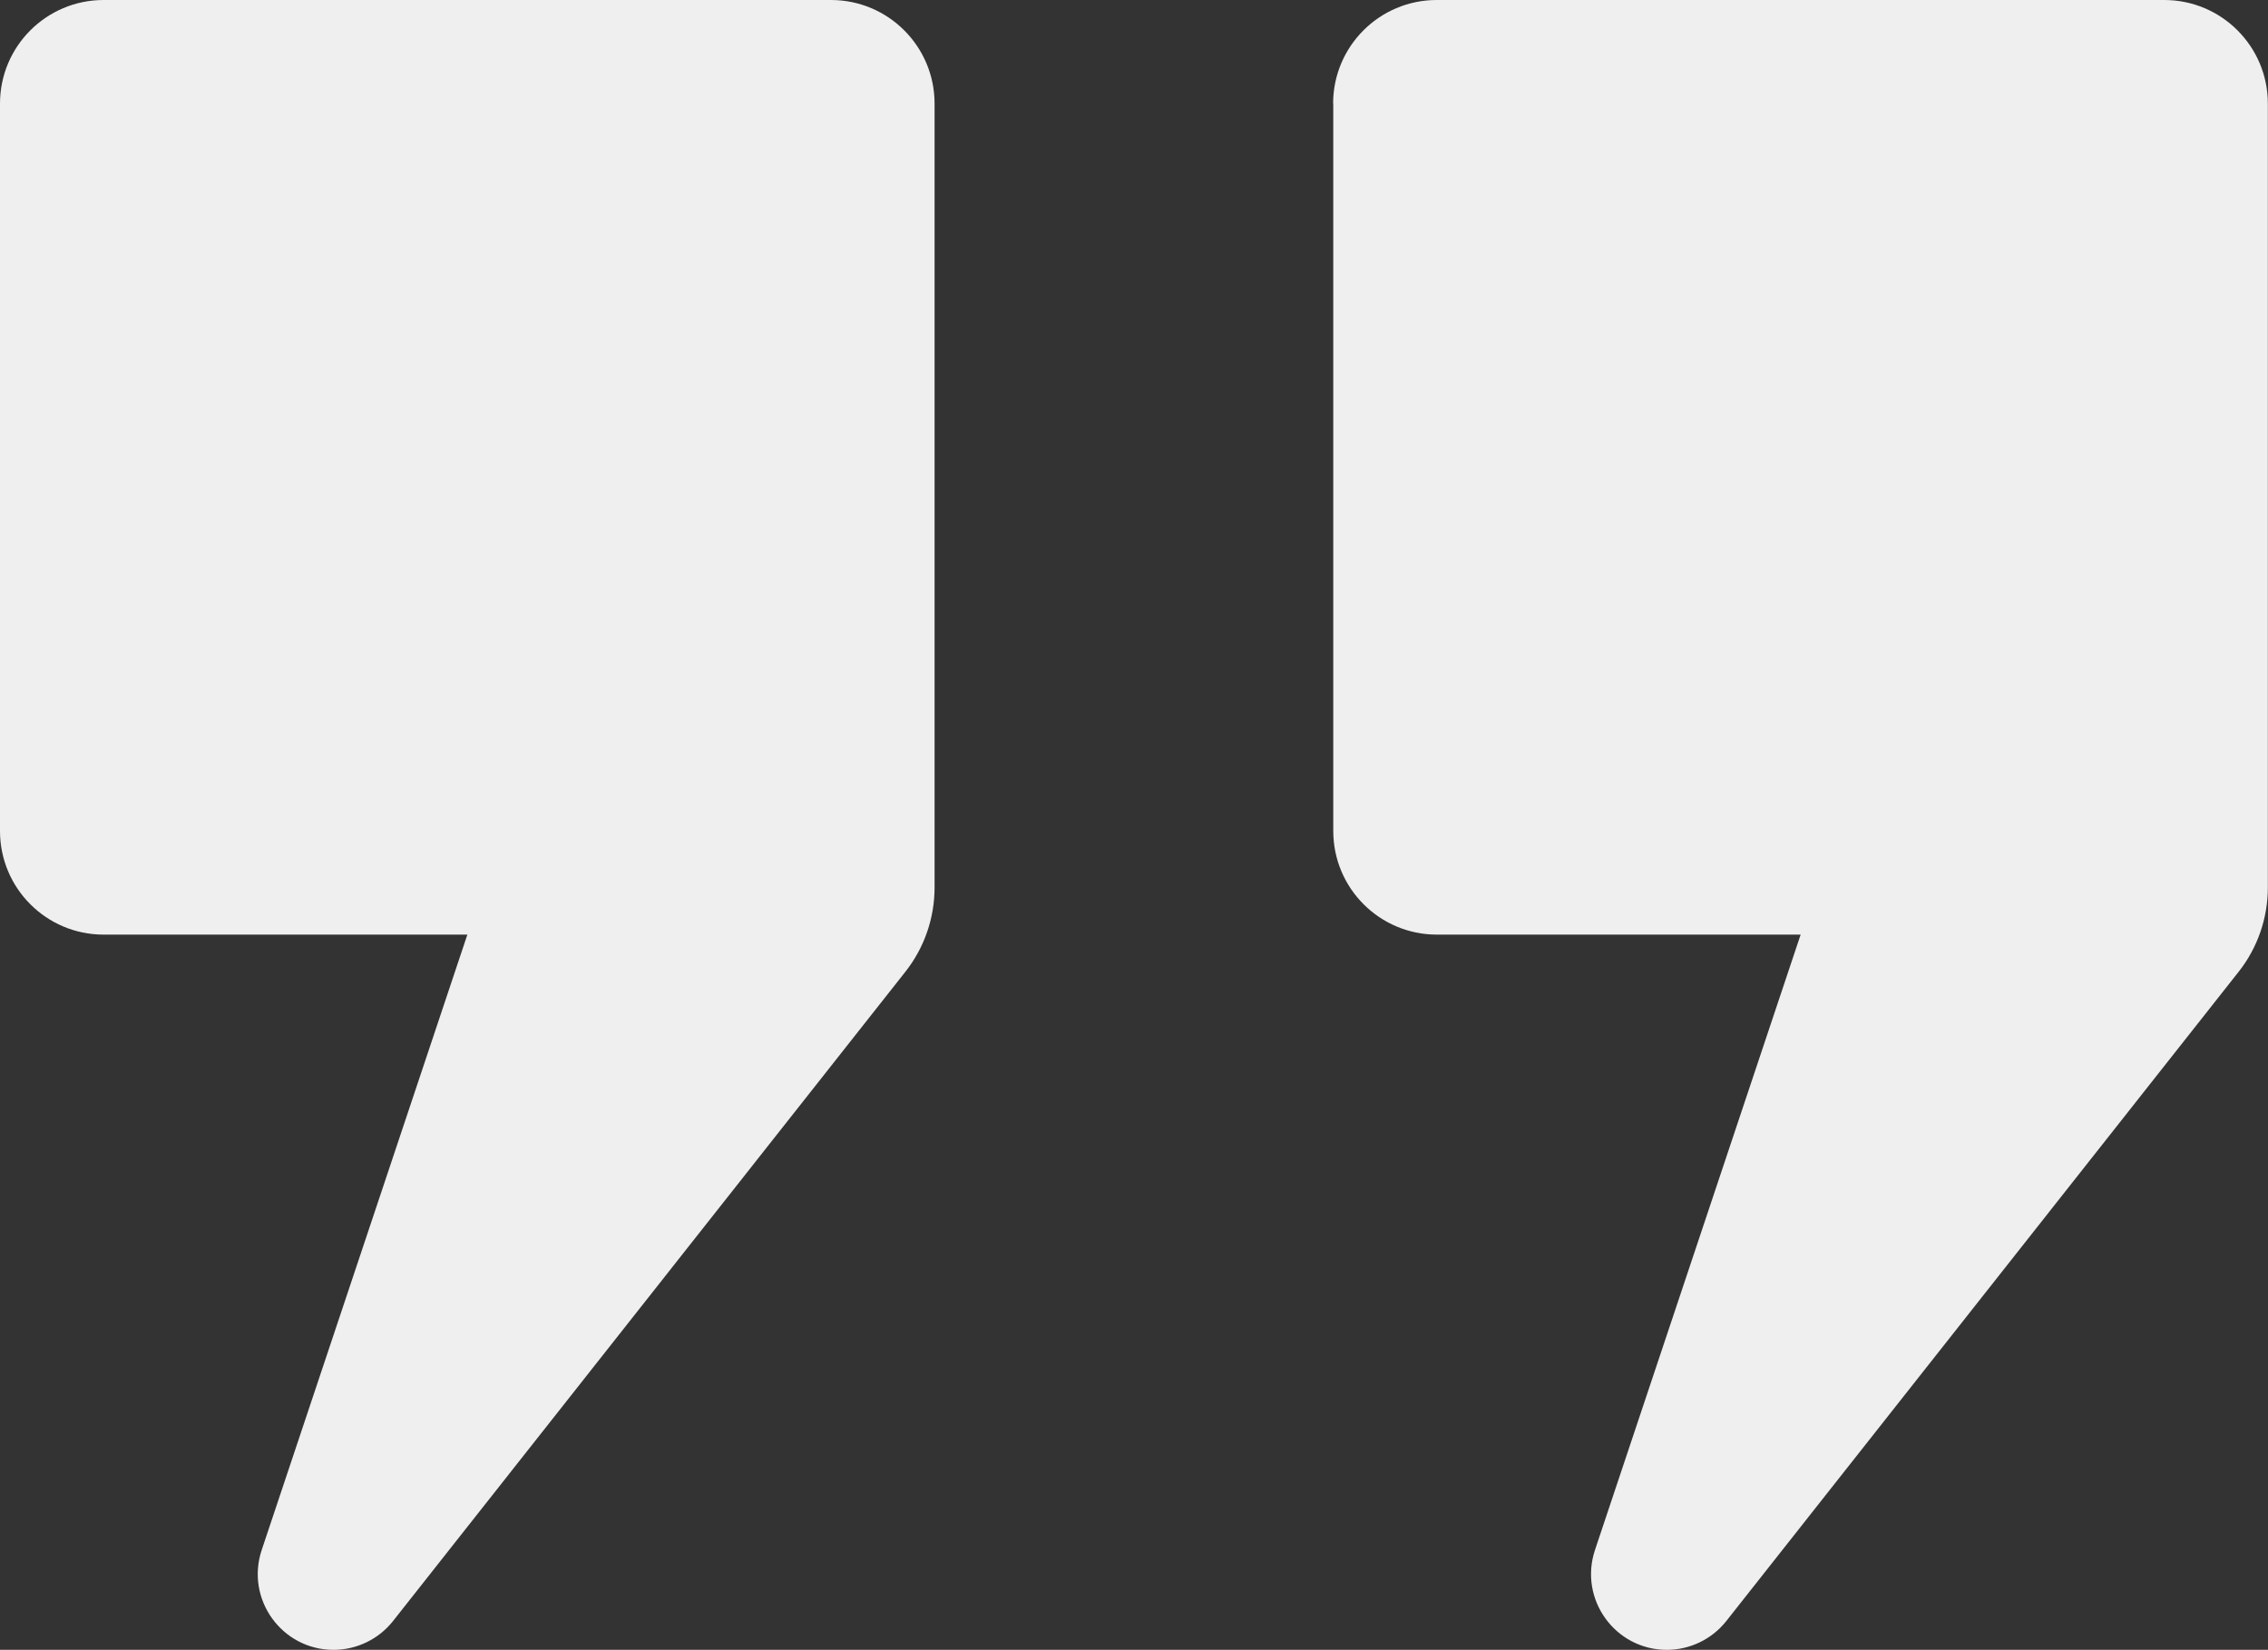 <?xml version="1.0" encoding="UTF-8"?> <svg xmlns="http://www.w3.org/2000/svg" id="Layer_2" data-name="Layer 2" viewBox="0 0 148.64 108.14"><rect x="0" y="0" width="148.64" height="108.14" fill="#333333" stroke="none"/> <defs> <style> .cls-1 { fill: #efeff0; } </style> </defs> <g id="Layer_1-2" data-name="Layer 1"> <g> <path class="cls-1" d="m0,6.79v47.68c0,3.75,3.04,6.79,6.79,6.79h23.84l-13.48,40.34c-1.07,3.22,1.32,6.54,4.71,6.54h0c1.52,0,2.96-.7,3.9-1.89l33.58-42.56c1.24-1.57,1.91-3.52,1.91-5.52V6.79c0-3.75-3.04-6.79-6.79-6.79H6.79C3.04,0,0,3.04,0,6.79Z"></path> <path class="cls-1" d="m87.38,6.79v47.68c0,3.75,3.04,6.79,6.79,6.79h23.84l-13.48,40.34c-1.07,3.22,1.32,6.54,4.71,6.54h0c1.52,0,2.96-.7,3.9-1.89l33.58-42.56c1.24-1.57,1.91-3.52,1.91-5.52V6.79c0-3.75-3.04-6.79-6.79-6.79h-47.68c-3.75,0-6.79,3.04-6.79,6.79Z"></path> </g> </g> </svg> 